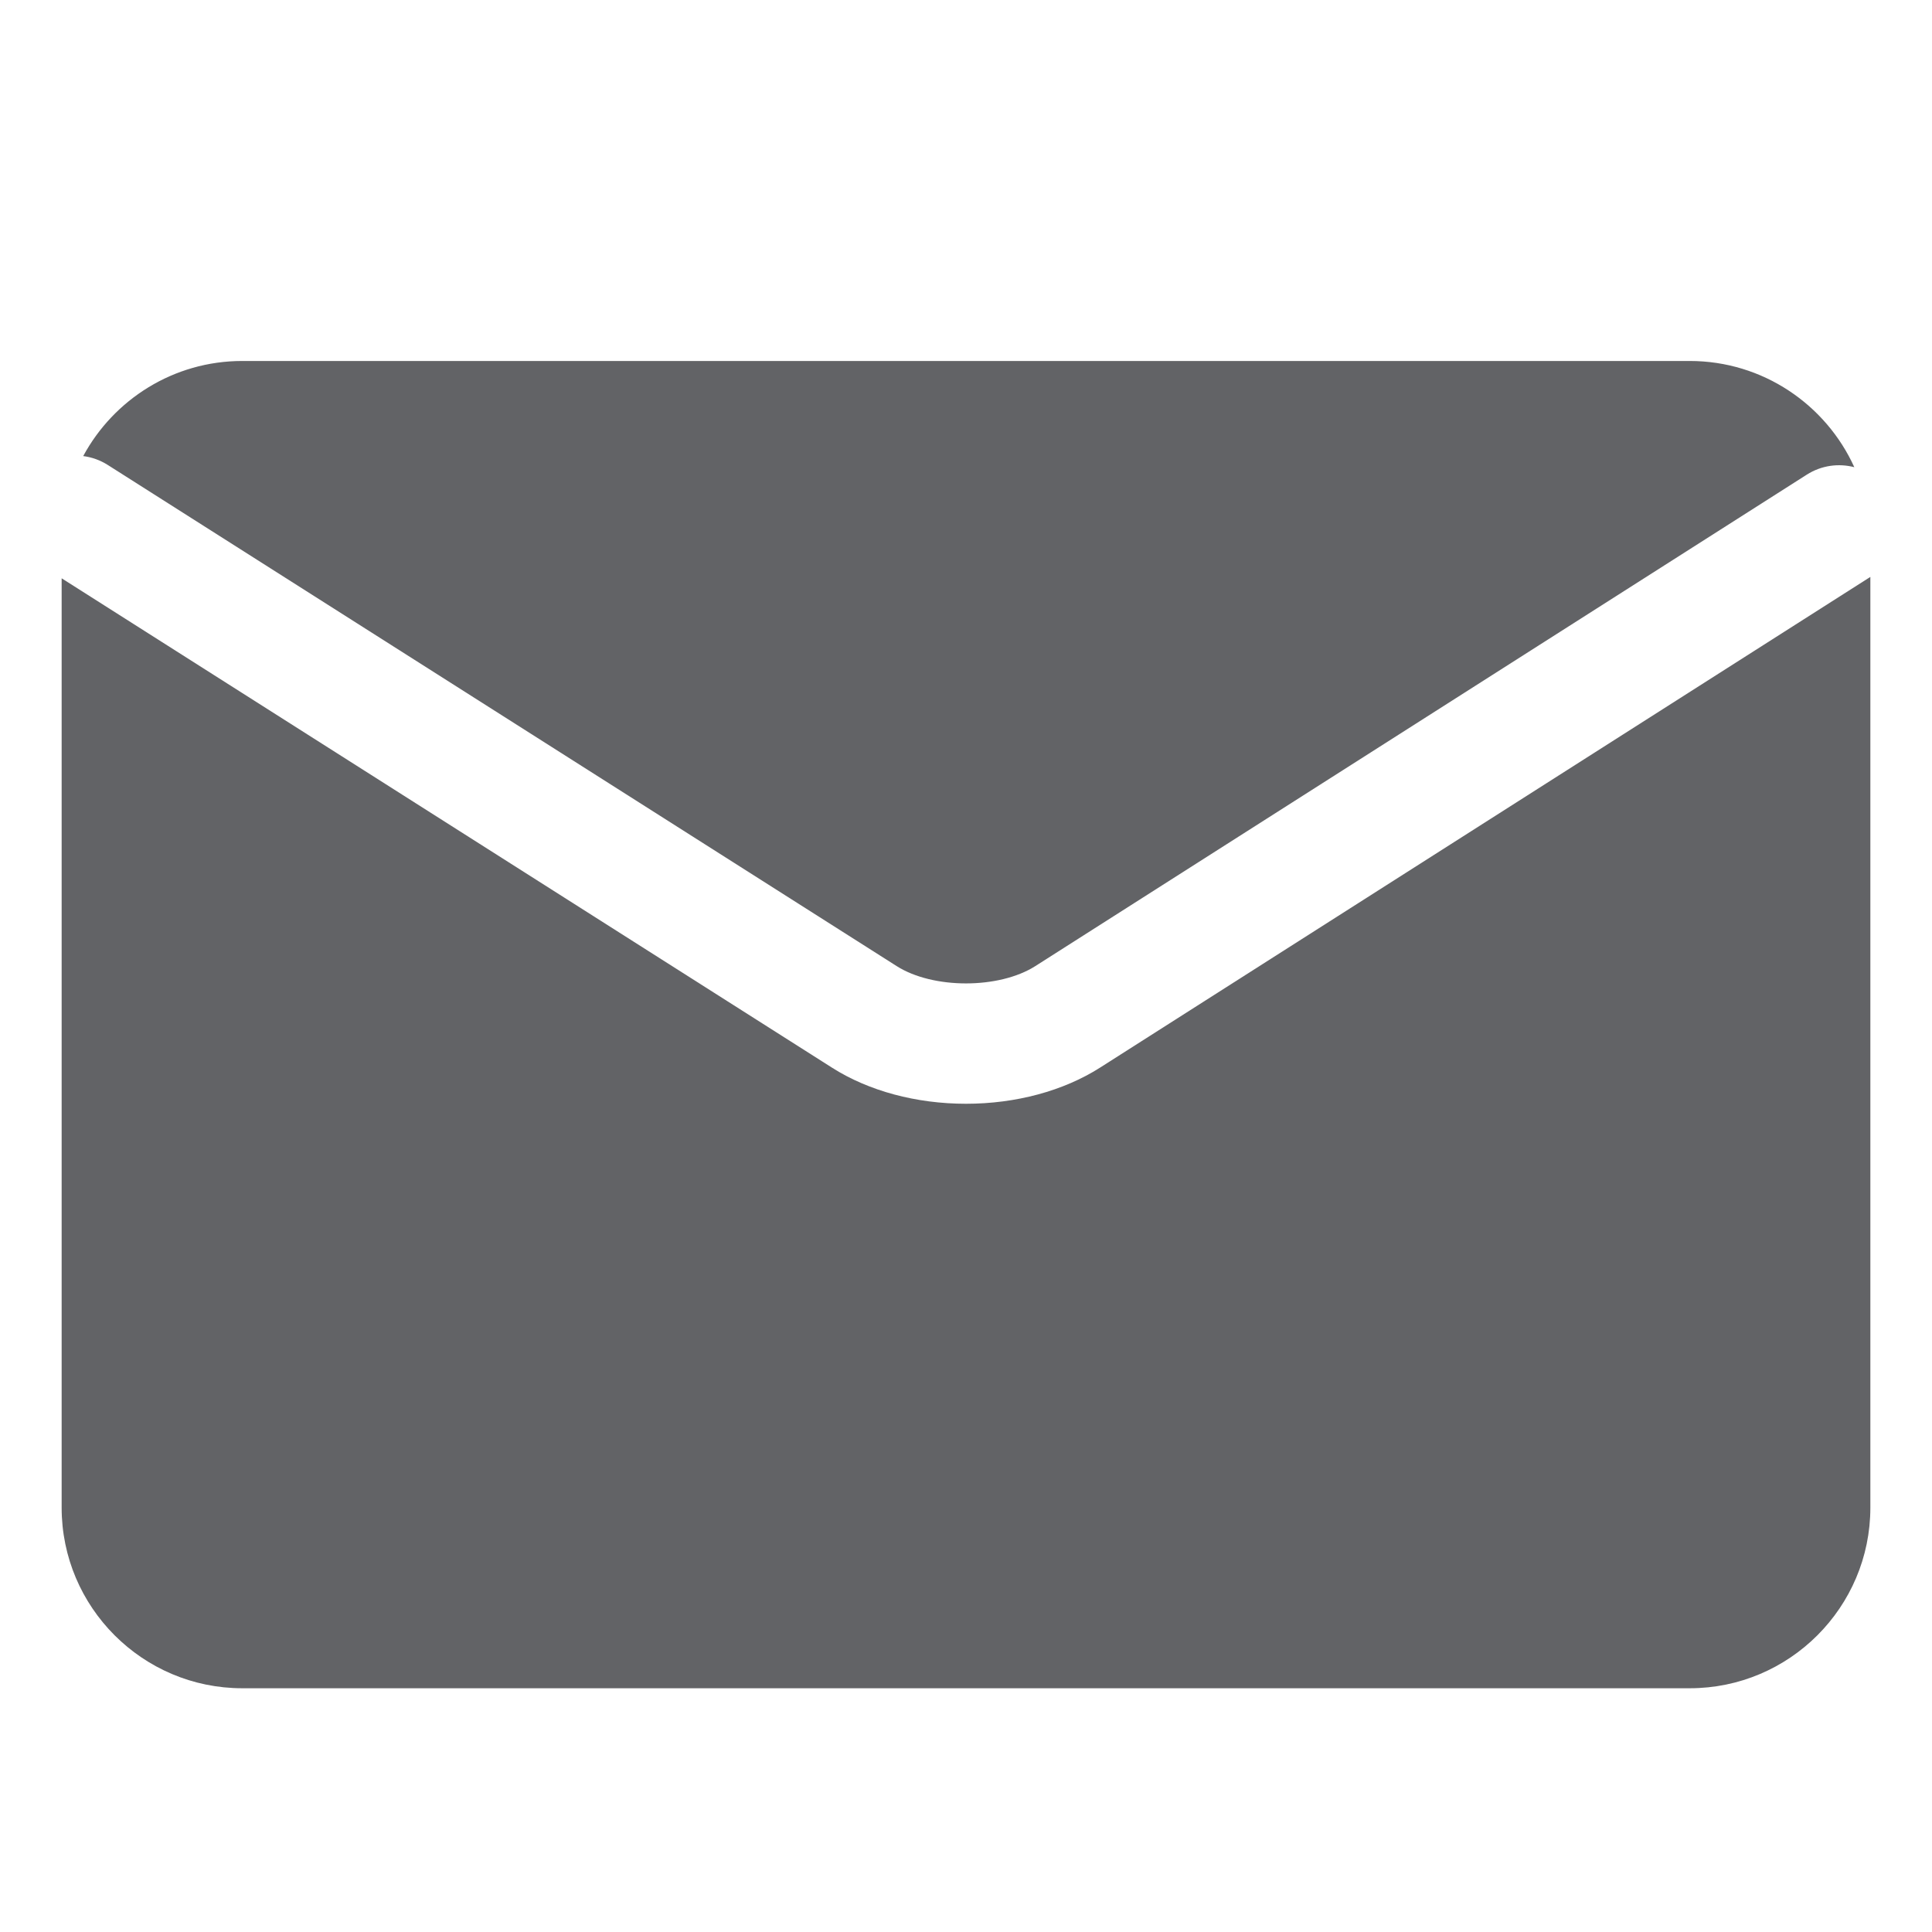 <?xml version="1.0" standalone="no"?><!DOCTYPE svg PUBLIC "-//W3C//DTD SVG 1.1//EN" "http://www.w3.org/Graphics/SVG/1.1/DTD/svg11.dtd"><svg t="1703207844176" class="icon" viewBox="0 0 1024 1024" version="1.1" xmlns="http://www.w3.org/2000/svg" p-id="9880" width="350" height="350" xmlns:xlink="http://www.w3.org/1999/xlink"><path d="M57.143 246.451l418.127 265.609c19.223 12.222 54.235 12.222 73.459 0l408.917-260.493c7.788-4.953 16.903-6.101 25.179-3.943-15.053-33.171-48.488-56.299-87.224-56.299L128.397 191.326c-36.396 0-68.11 20.419-84.295 50.402C48.606 242.307 53.057 243.853 57.143 246.451z" p-id="9881" fill="#626366"></path><path d="M582.971 565.912c-19.378 12.321-44.582 19.107-70.971 19.107-26.39 0-51.594-6.787-70.971-19.107L32.674 306.51l0 492.574c0 52.782 42.941 95.723 95.724 95.723l767.205 0c52.782 0 95.724-42.941 95.724-95.723L991.328 305.776 582.971 565.912z" p-id="9882" fill="#626366"></path></svg>